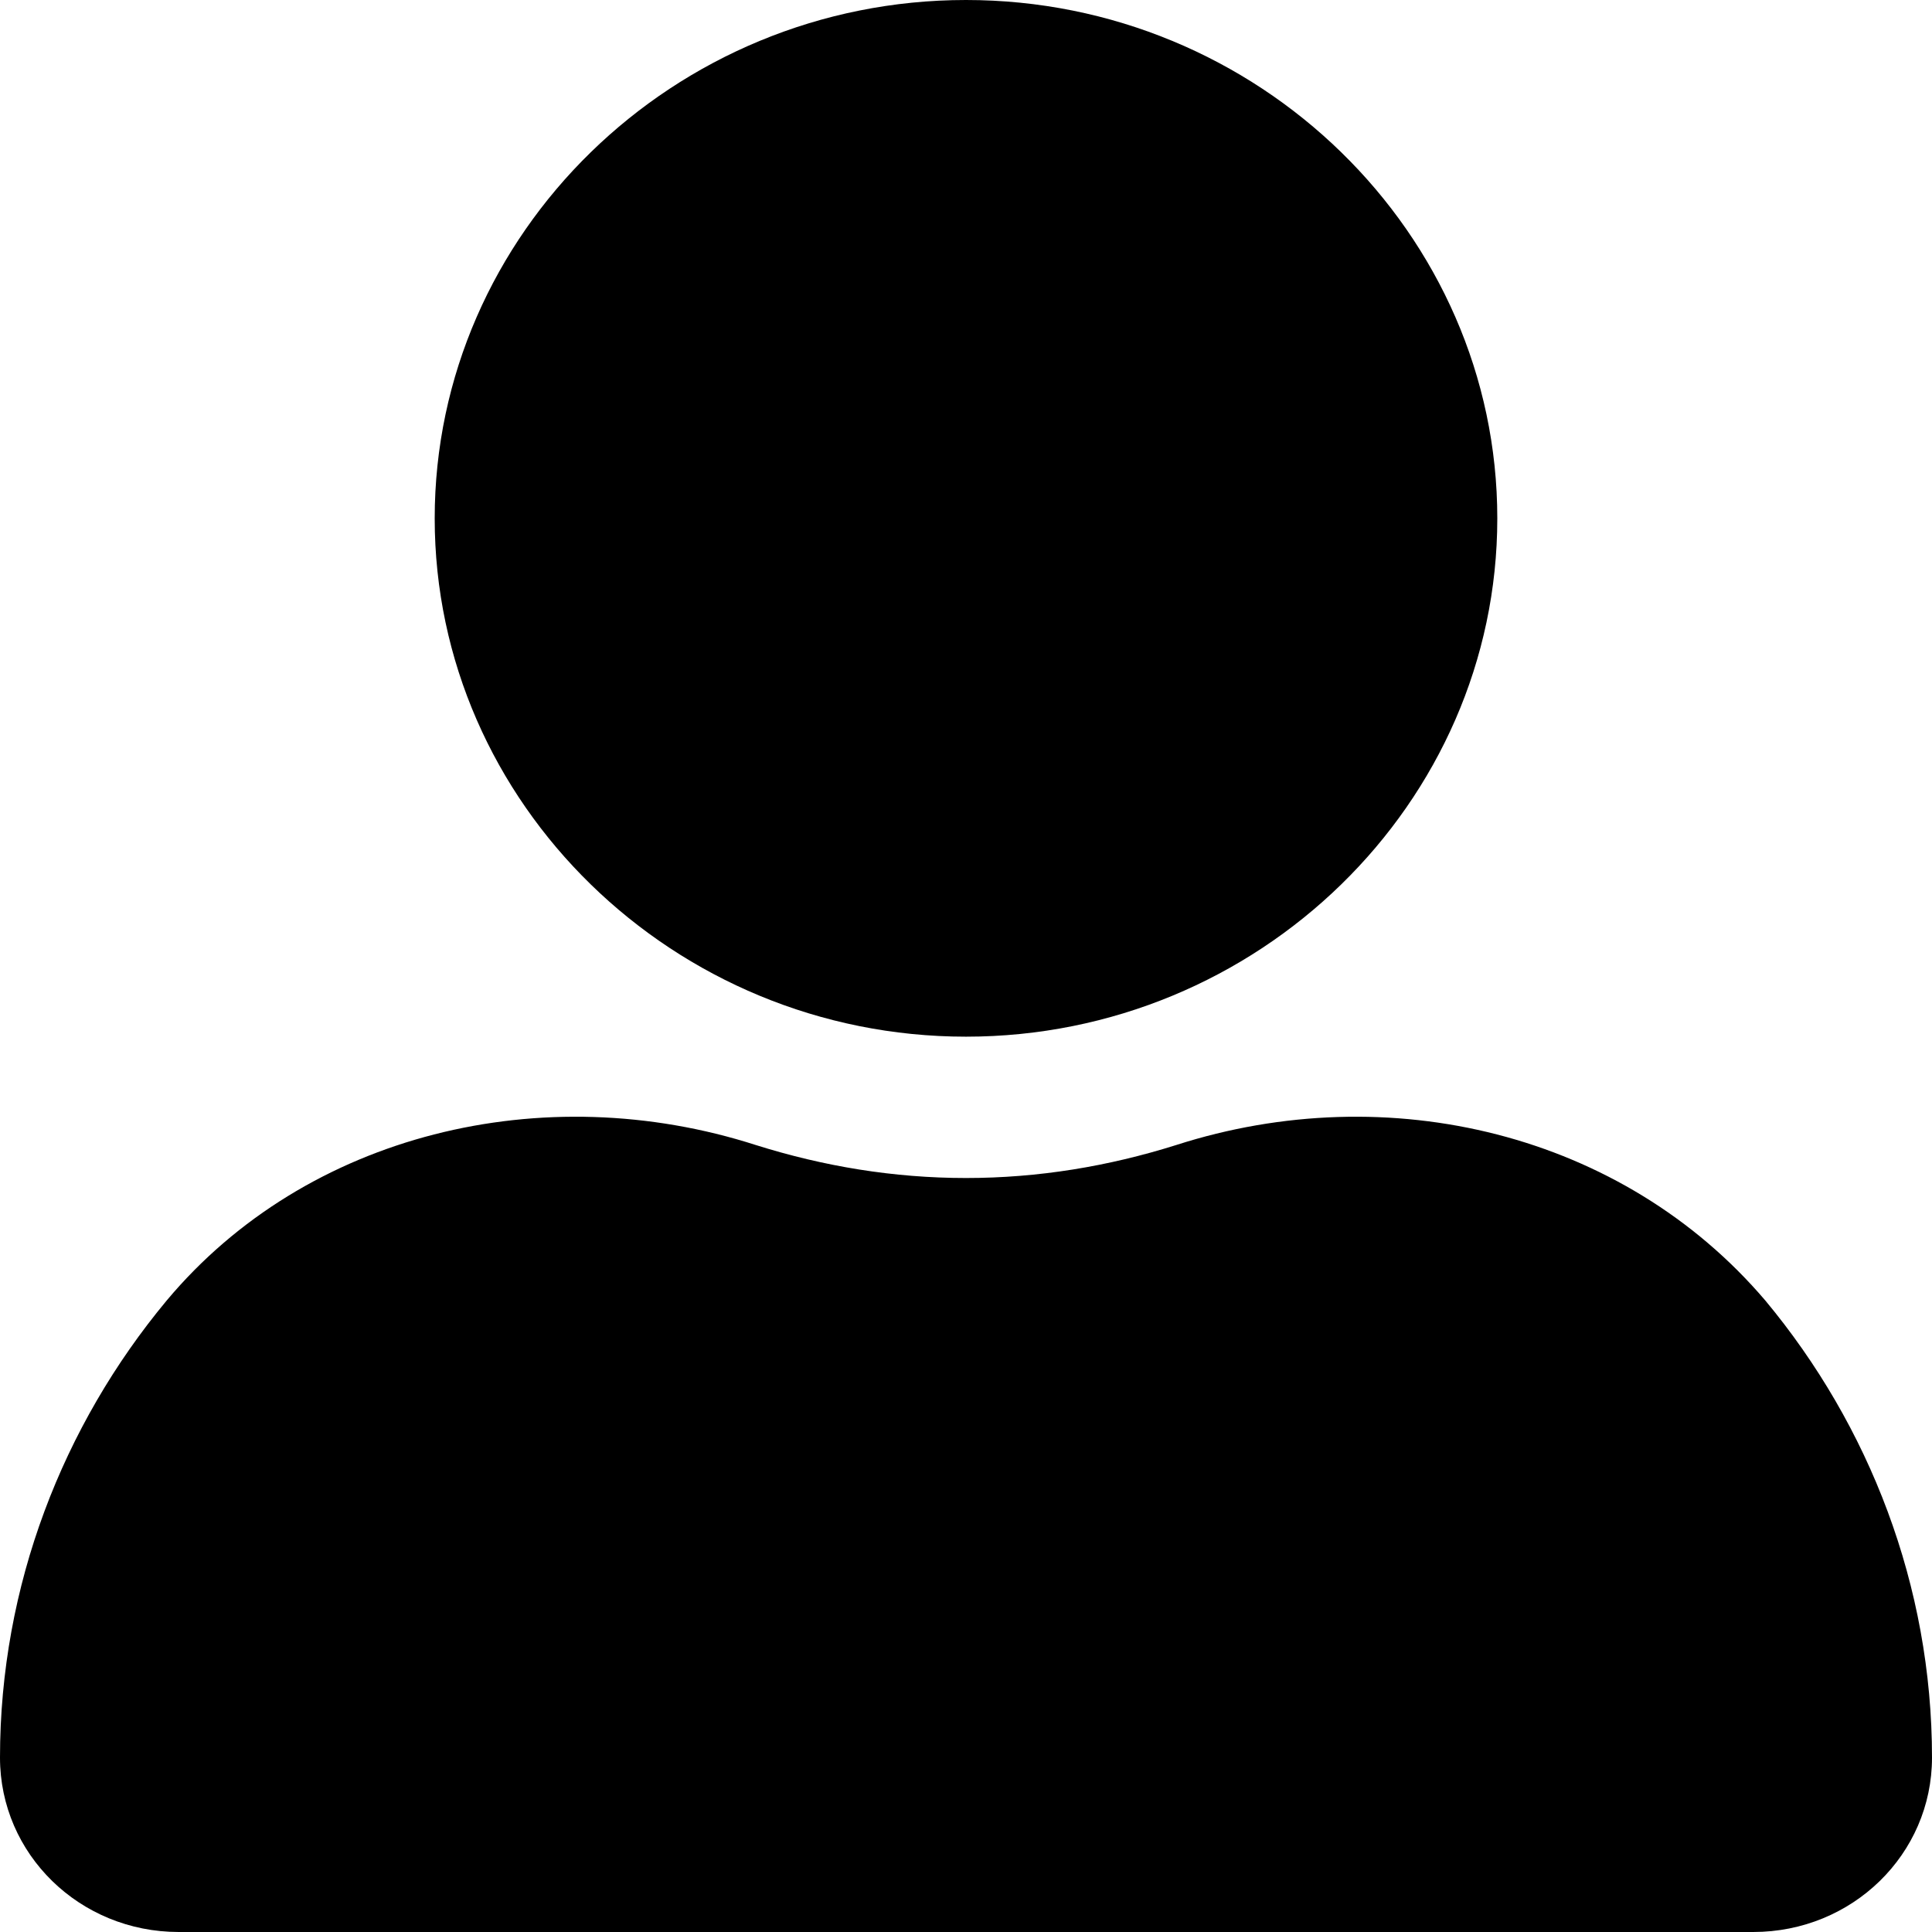 <svg width="19" height="19" viewBox="0 0 19 19" fill="none" xmlns="http://www.w3.org/2000/svg">
<path d="M14.725 5.098C14.725 2.294 12.374 0 9.5 0C6.626 0 4.275 2.294 4.275 5.098C4.275 7.901 6.626 10.195 9.5 10.195C12.374 10.195 14.725 7.901 14.725 5.098Z" fill="black"/>
<path d="M11.566 11.261C10.901 11.47 10.213 11.585 9.5 11.585C8.787 11.585 8.099 11.47 7.434 11.261C5.344 10.589 3.016 11.145 1.639 12.79C0.618 14.018 0 15.594 0 17.285C0 18.235 0.784 19 1.758 19H17.242C18.216 19 19 18.235 19 17.285C19 15.594 18.383 14.018 17.361 12.79C15.96 11.145 13.656 10.589 11.566 11.261Z" fill="black"/>
</svg>
